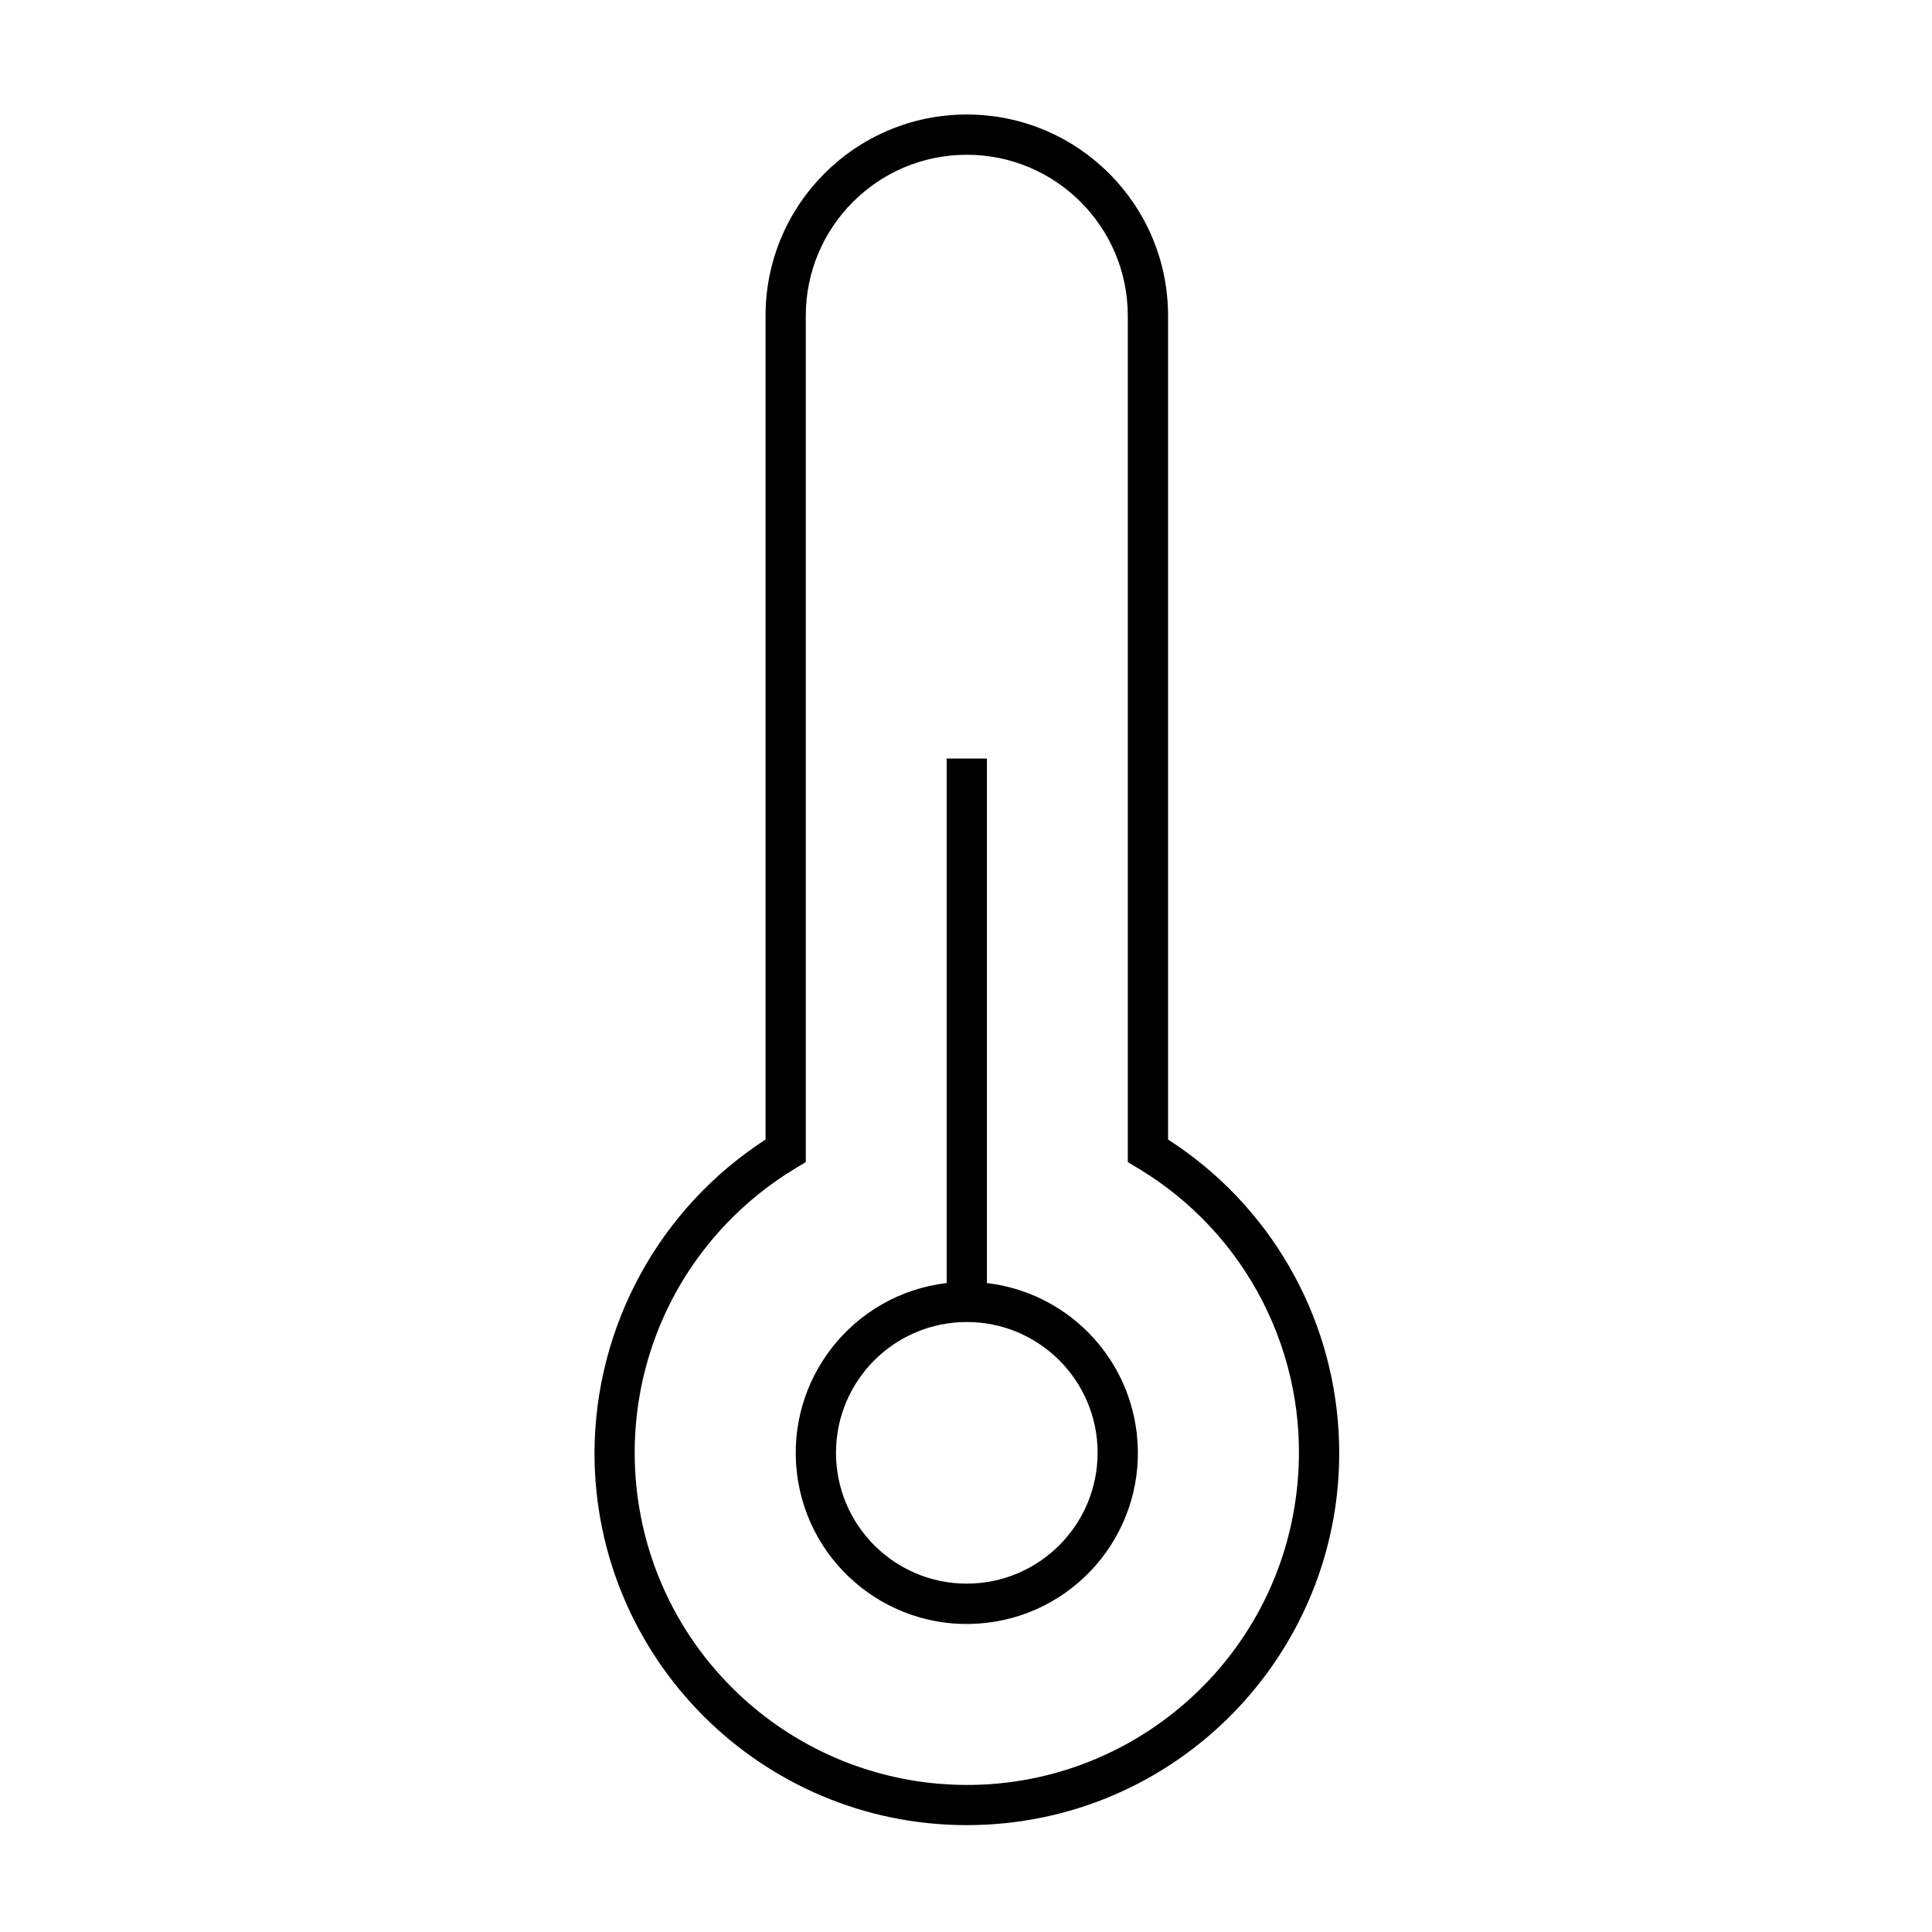 <svg width="96" height="96" xmlns="http://www.w3.org/2000/svg" xmlns:xlink="http://www.w3.org/1999/xlink" xml:space="preserve" overflow="hidden"><defs><clipPath id="clip0"><rect x="592" y="312" width="96" height="96"/></clipPath></defs><g clip-path="url(#clip0)" transform="translate(-592 -312)"><path d="M650.04 368.623 650.04 327.69C650.04 322.167 645.563 317.69 640.04 317.69 634.517 317.69 630.04 322.167 630.04 327.69L630.04 368.623C624.758 372.042 621.56 377.898 621.54 384.19 621.54 394.402 629.815 402.683 640.027 402.69 640.379 402.69 640.733 402.68 641.087 402.661 651.288 402.085 659.091 393.349 658.515 383.148 658.181 377.228 655.03 371.827 650.04 368.623ZM656.481 385.613C655.696 394.692 647.701 401.416 638.622 400.631 634.906 400.31 631.409 398.74 628.7 396.176 622.079 389.914 621.788 379.471 628.049 372.85 629.084 371.757 630.263 370.81 631.554 370.036L632.039 369.744 632.039 327.69C632.039 323.272 635.621 319.69 640.039 319.69 644.457 319.69 648.039 323.272 648.039 327.69L648.039 369.744 648.524 370.035C653.945 373.271 657.037 379.324 656.481 385.613Z"/><path d="M641.04 375.754 641.04 349.69 639.04 349.69 639.04 375.754C634.378 376.306 631.047 380.533 631.599 385.195 632.151 389.857 636.378 393.188 641.04 392.636 645.702 392.084 649.033 387.857 648.481 383.195 648.019 379.293 644.942 376.216 641.04 375.754ZM640.04 390.69C636.45 390.69 633.54 387.78 633.54 384.19 633.54 380.6 636.45 377.69 640.04 377.69 643.63 377.69 646.54 380.6 646.54 384.19 646.536 387.778 643.628 390.686 640.04 390.69Z"/></g></svg>